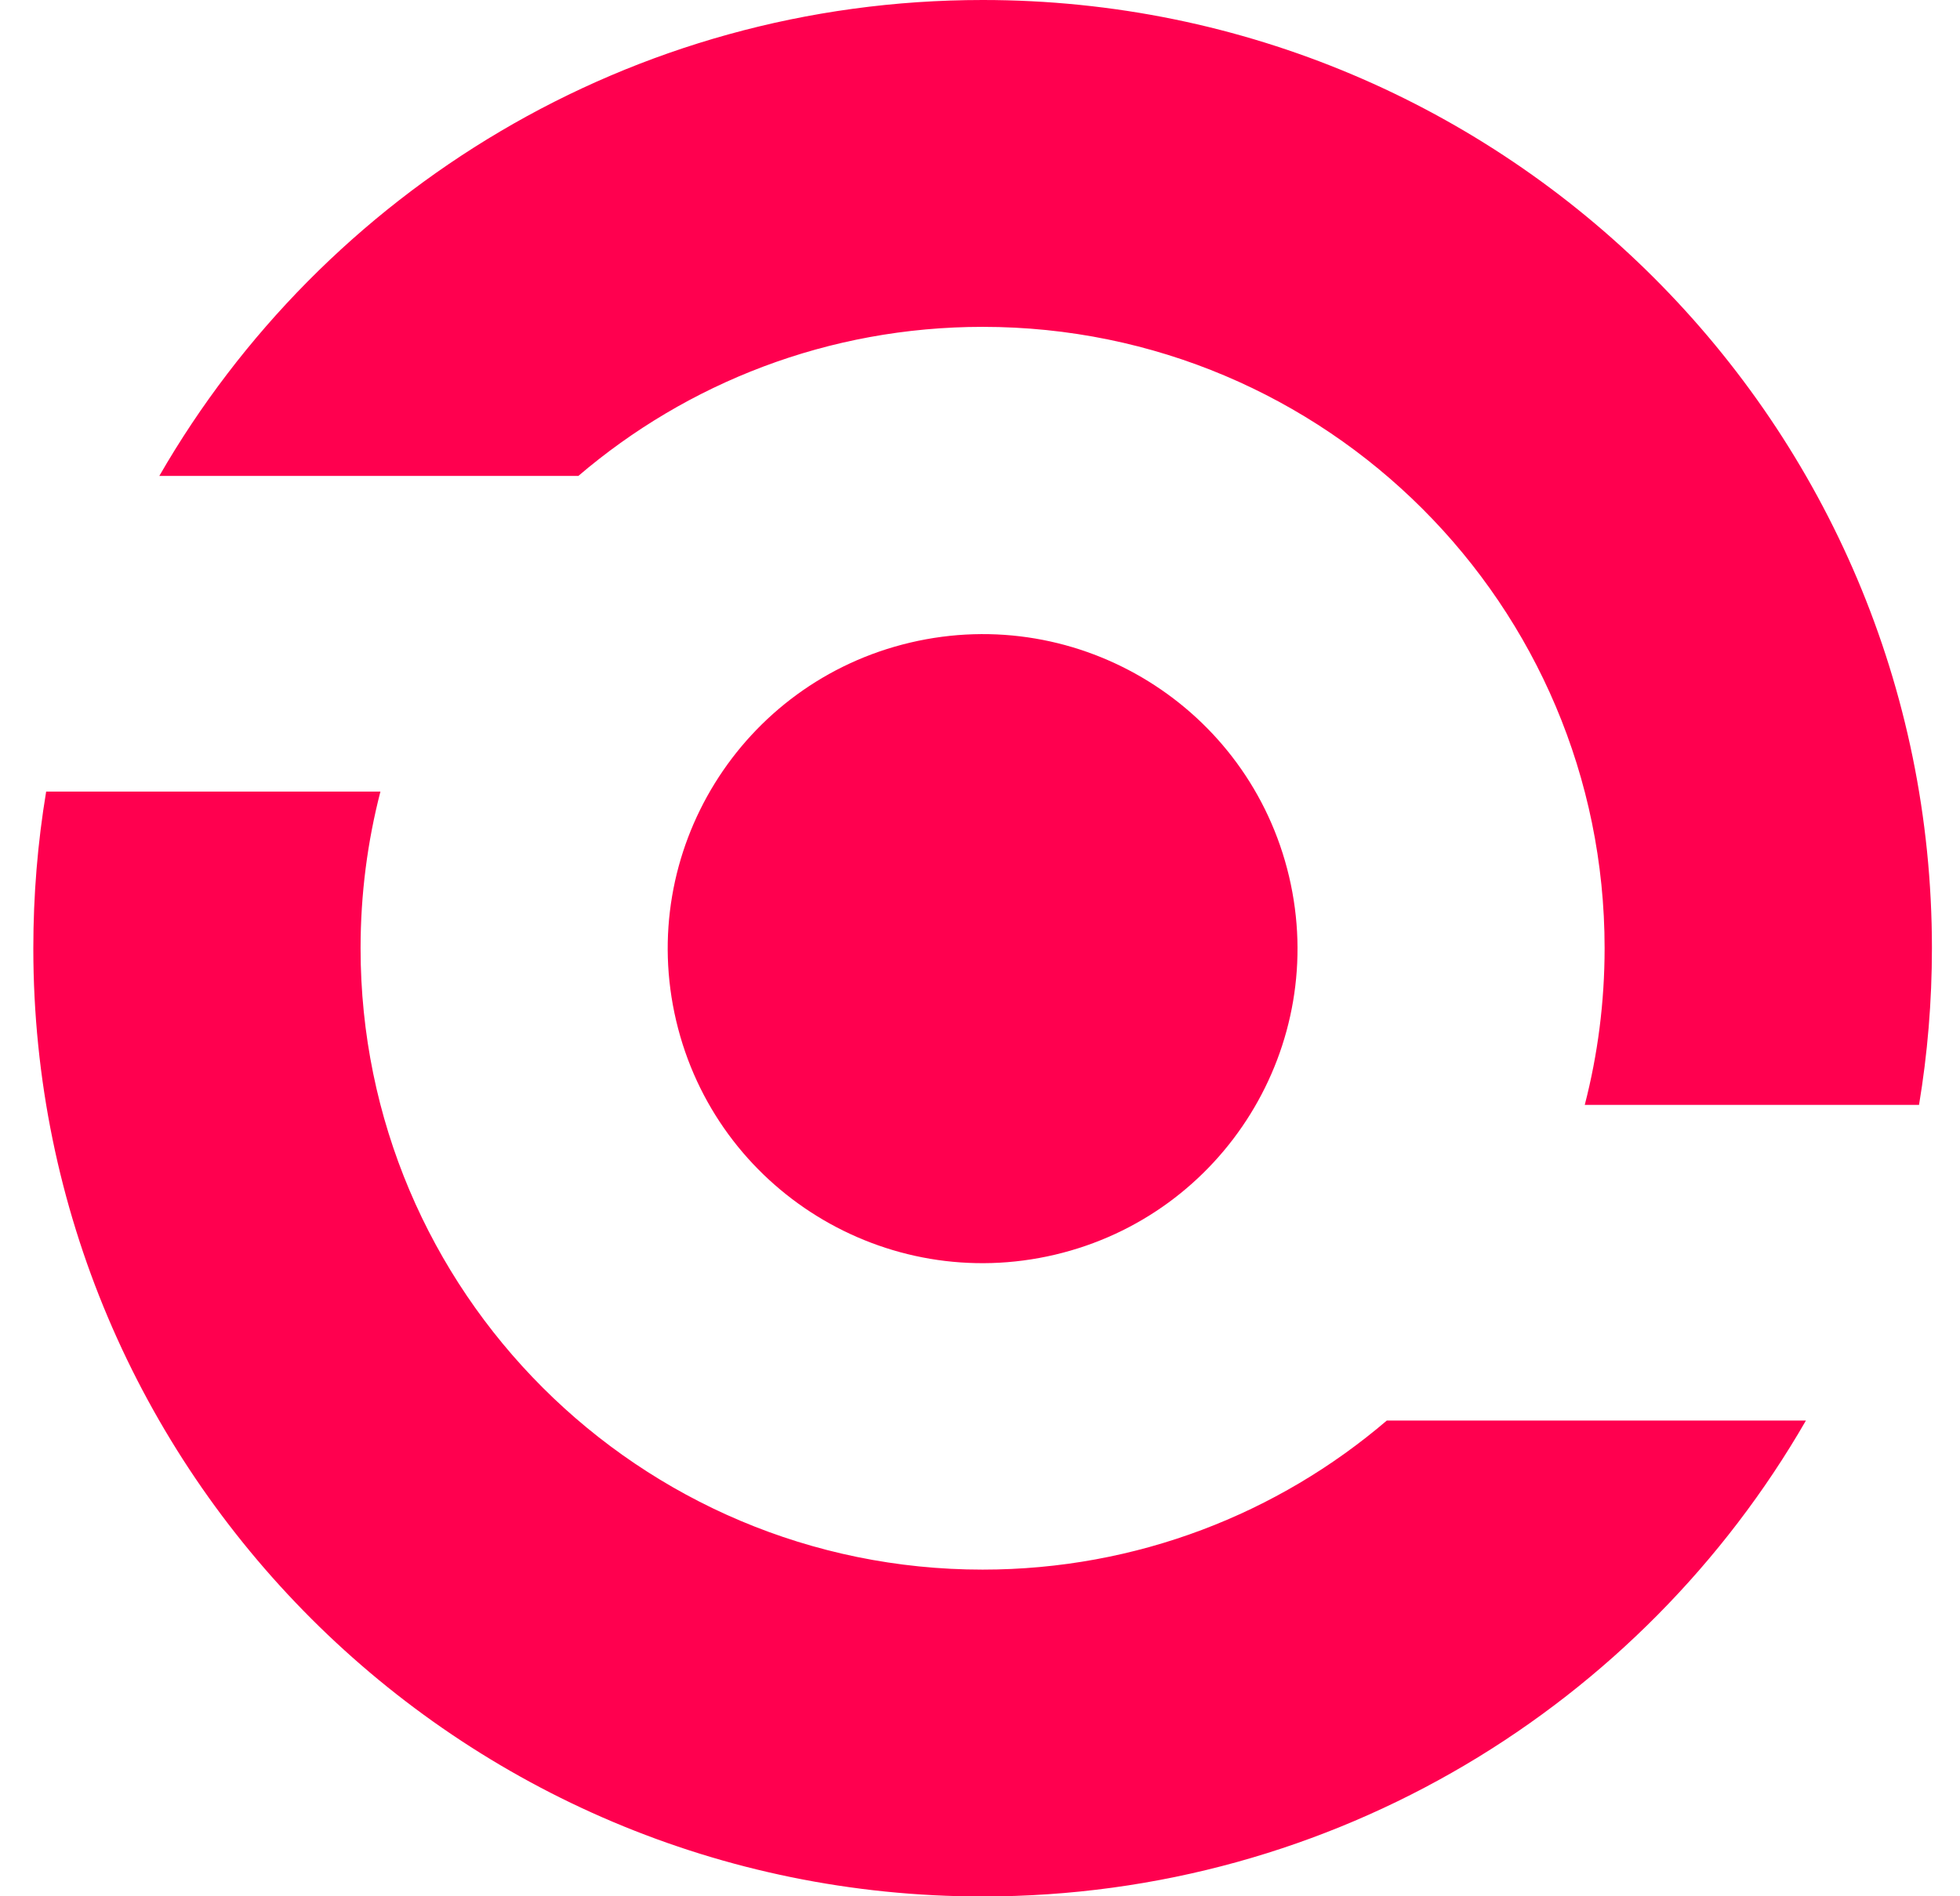 <?xml version="1.0" encoding="UTF-8"?>
<svg xmlns="http://www.w3.org/2000/svg" width="31" height="30" viewBox="0 0 31 30" fill="none">
  <path d="M15.543 0C9.972 0 5.113 3.029 2.52 7.529H9.148C10.867 6.06 13.101 5.171 15.543 5.171C20.976 5.171 25.379 9.572 25.379 15C25.379 15.857 25.27 16.687 25.065 17.48H30.352C30.486 16.674 30.556 15.846 30.556 15C30.556 6.716 23.834 0 15.543 0Z" fill="#FF004F"></path>
  <path d="M16.685 19.85C19.362 19.219 21.019 16.539 20.388 13.865C19.756 11.191 17.074 9.535 14.397 10.166C11.721 10.797 10.063 13.476 10.695 16.151C11.326 18.825 14.008 20.481 16.685 19.85Z" fill="#FF004F"></path>
  <path d="M21.934 22.474C20.215 23.944 17.981 24.832 15.541 24.832C10.106 24.832 5.703 20.431 5.703 15.003C5.703 14.146 5.812 13.315 6.017 12.523H0.73C0.596 13.33 0.527 14.158 0.527 15.003C0.527 23.287 7.249 30.003 15.541 30.003C21.11 30.003 25.97 26.974 28.563 22.474H21.934Z" fill="#FF004F"></path>
</svg>
